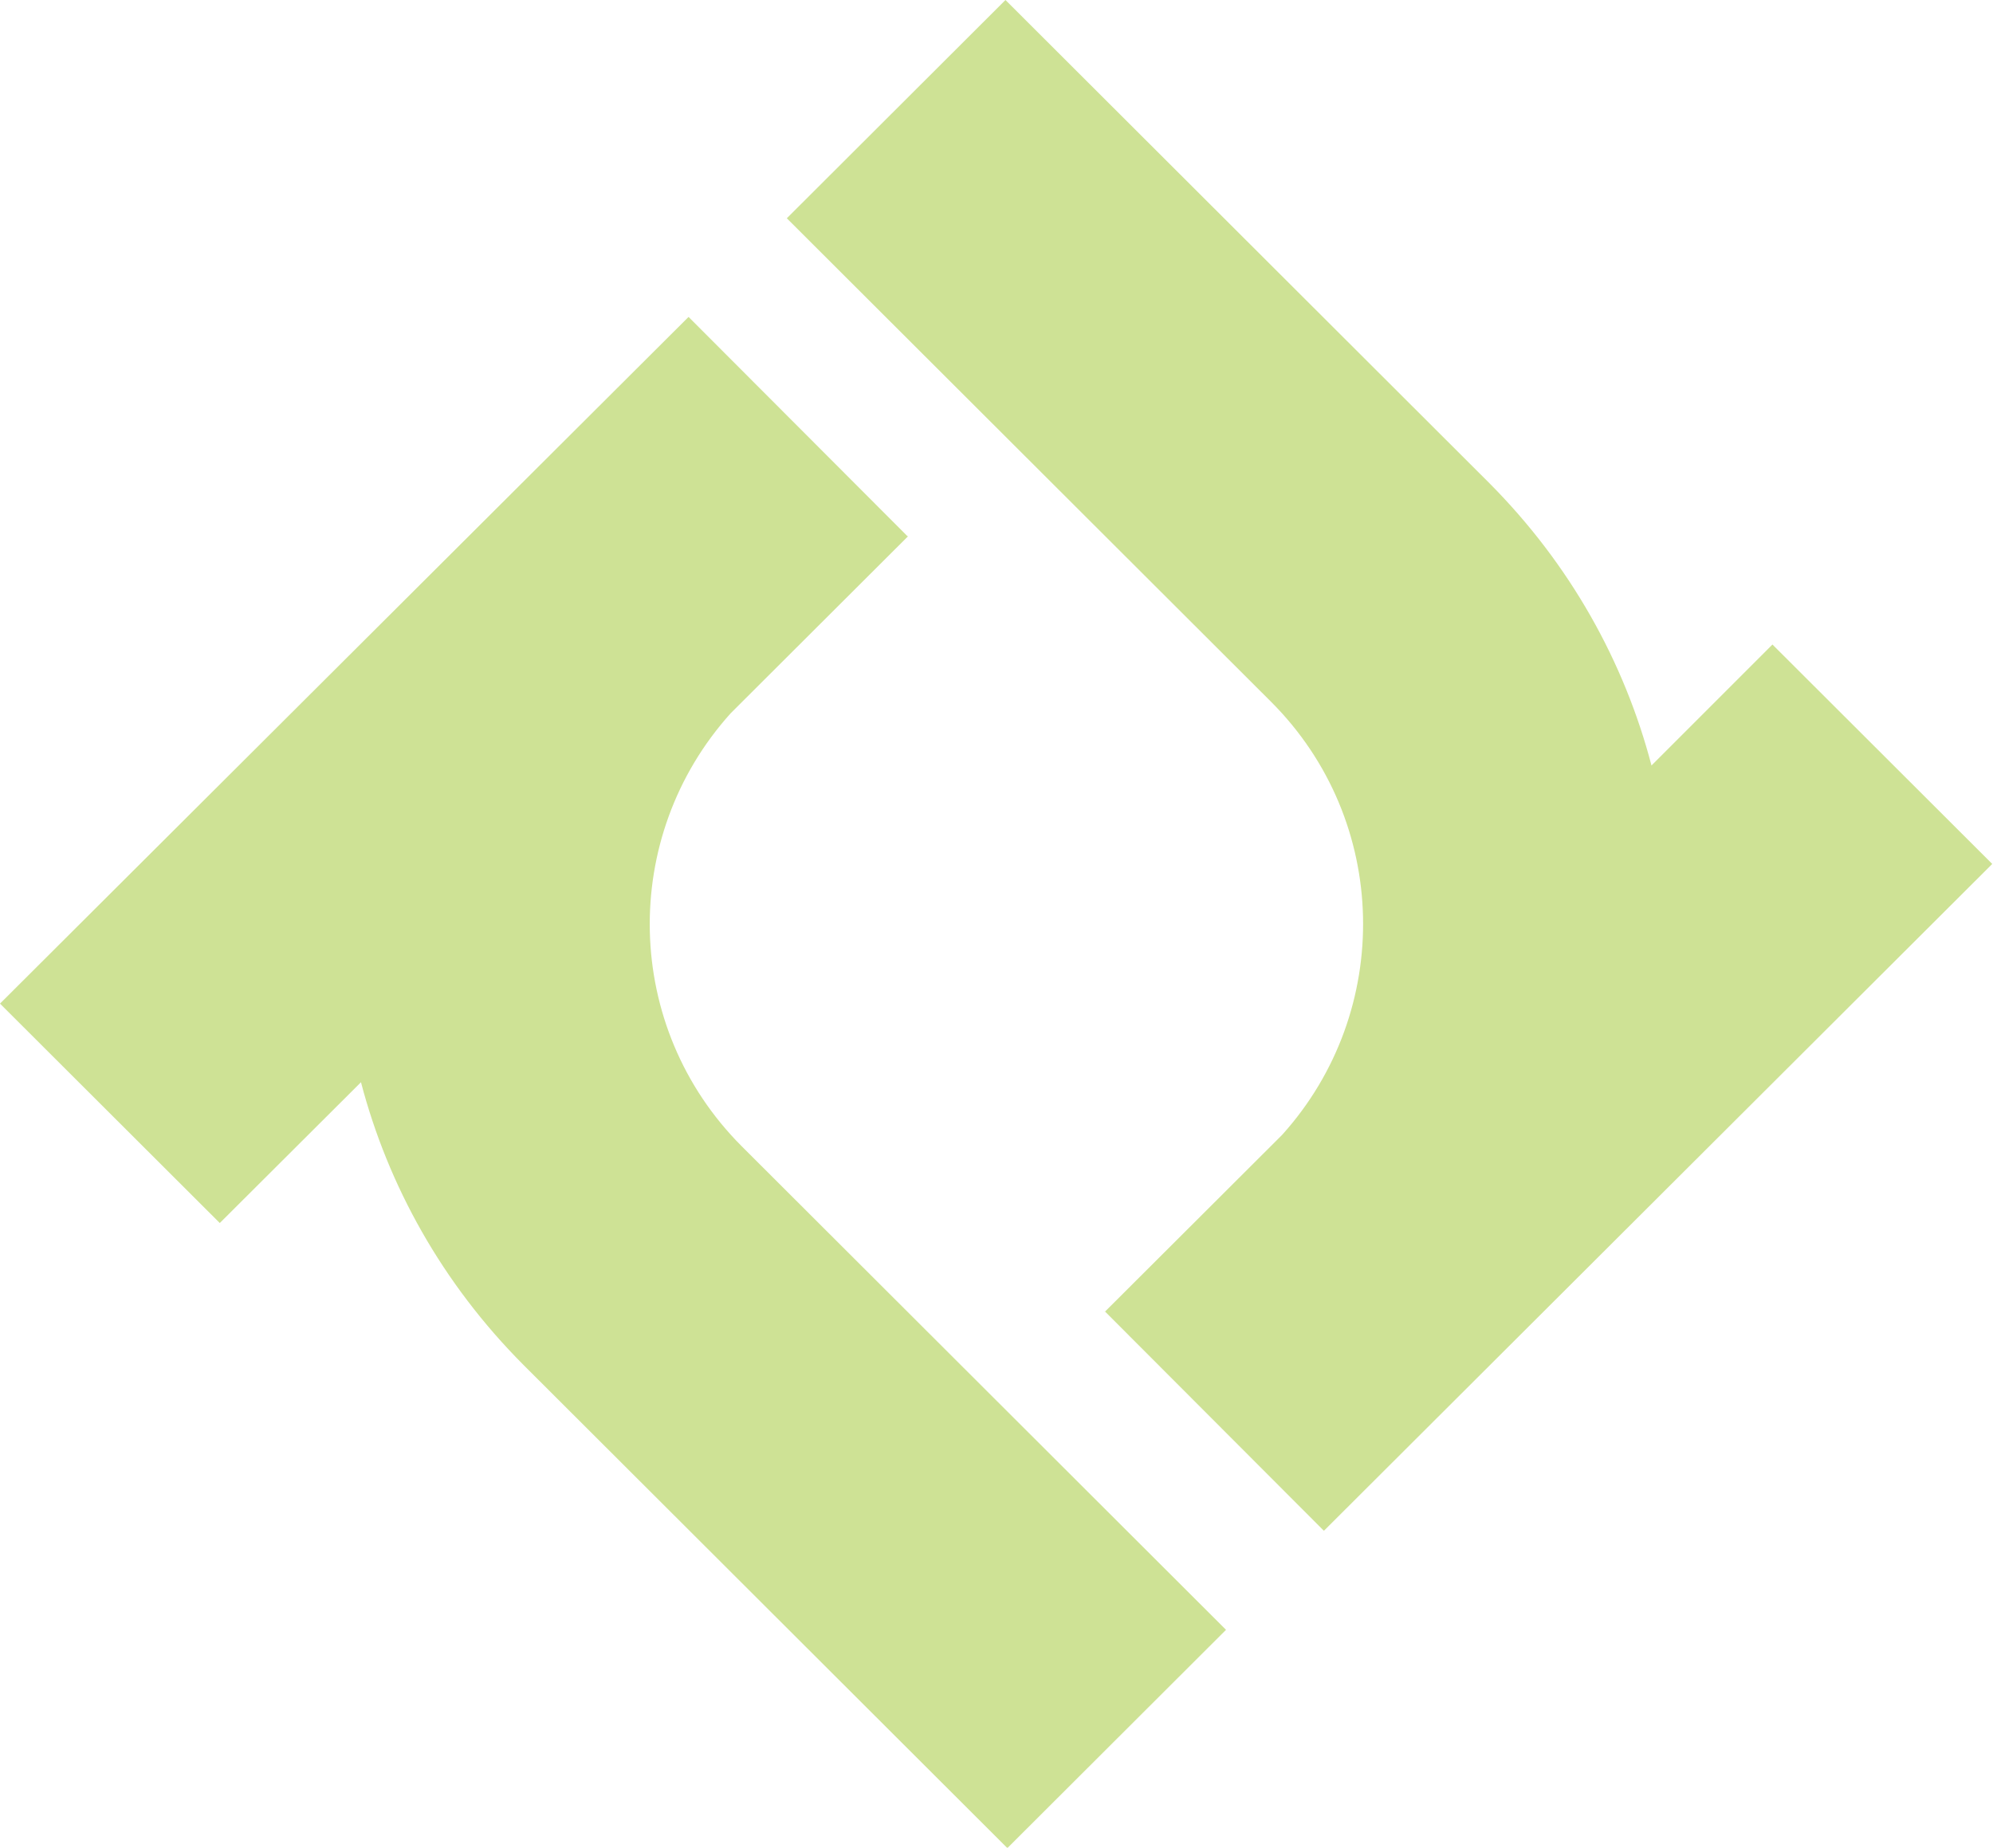 <?xml version="1.0" encoding="UTF-8"?> <svg xmlns="http://www.w3.org/2000/svg" id="Layer_1" data-name="Layer 1" viewBox="0 0 52.23 48.42"><defs><style> .cls-1 { fill: #cee295; stroke-width: 0px; } </style></defs><path class="cls-1" d="M23.79,14.05h-.01s-5.73-5.74-5.73-5.74h-.01S0,26.3,0,26.3l5.76,5.75,3.7-3.69c.71,2.71,2.13,5.27,4.25,7.4l12.69,12.67,5.73-5.72-12.69-12.67c-3.12-3.12-3.21-8.11-.29-11.35l4.65-4.64h0Z"></path><path class="cls-1" d="M28.95,34.37h.01s5.73,5.74,5.73,5.74h.01s17.51-17.47,17.51-17.47l-5.76-5.75-3.17,3.17c-.71-2.71-2.13-5.27-4.25-7.4L26.35,0l-5.73,5.72,12.69,12.67c3.12,3.12,3.21,8.11.29,11.35l-4.65,4.64h0Z"></path></svg> 